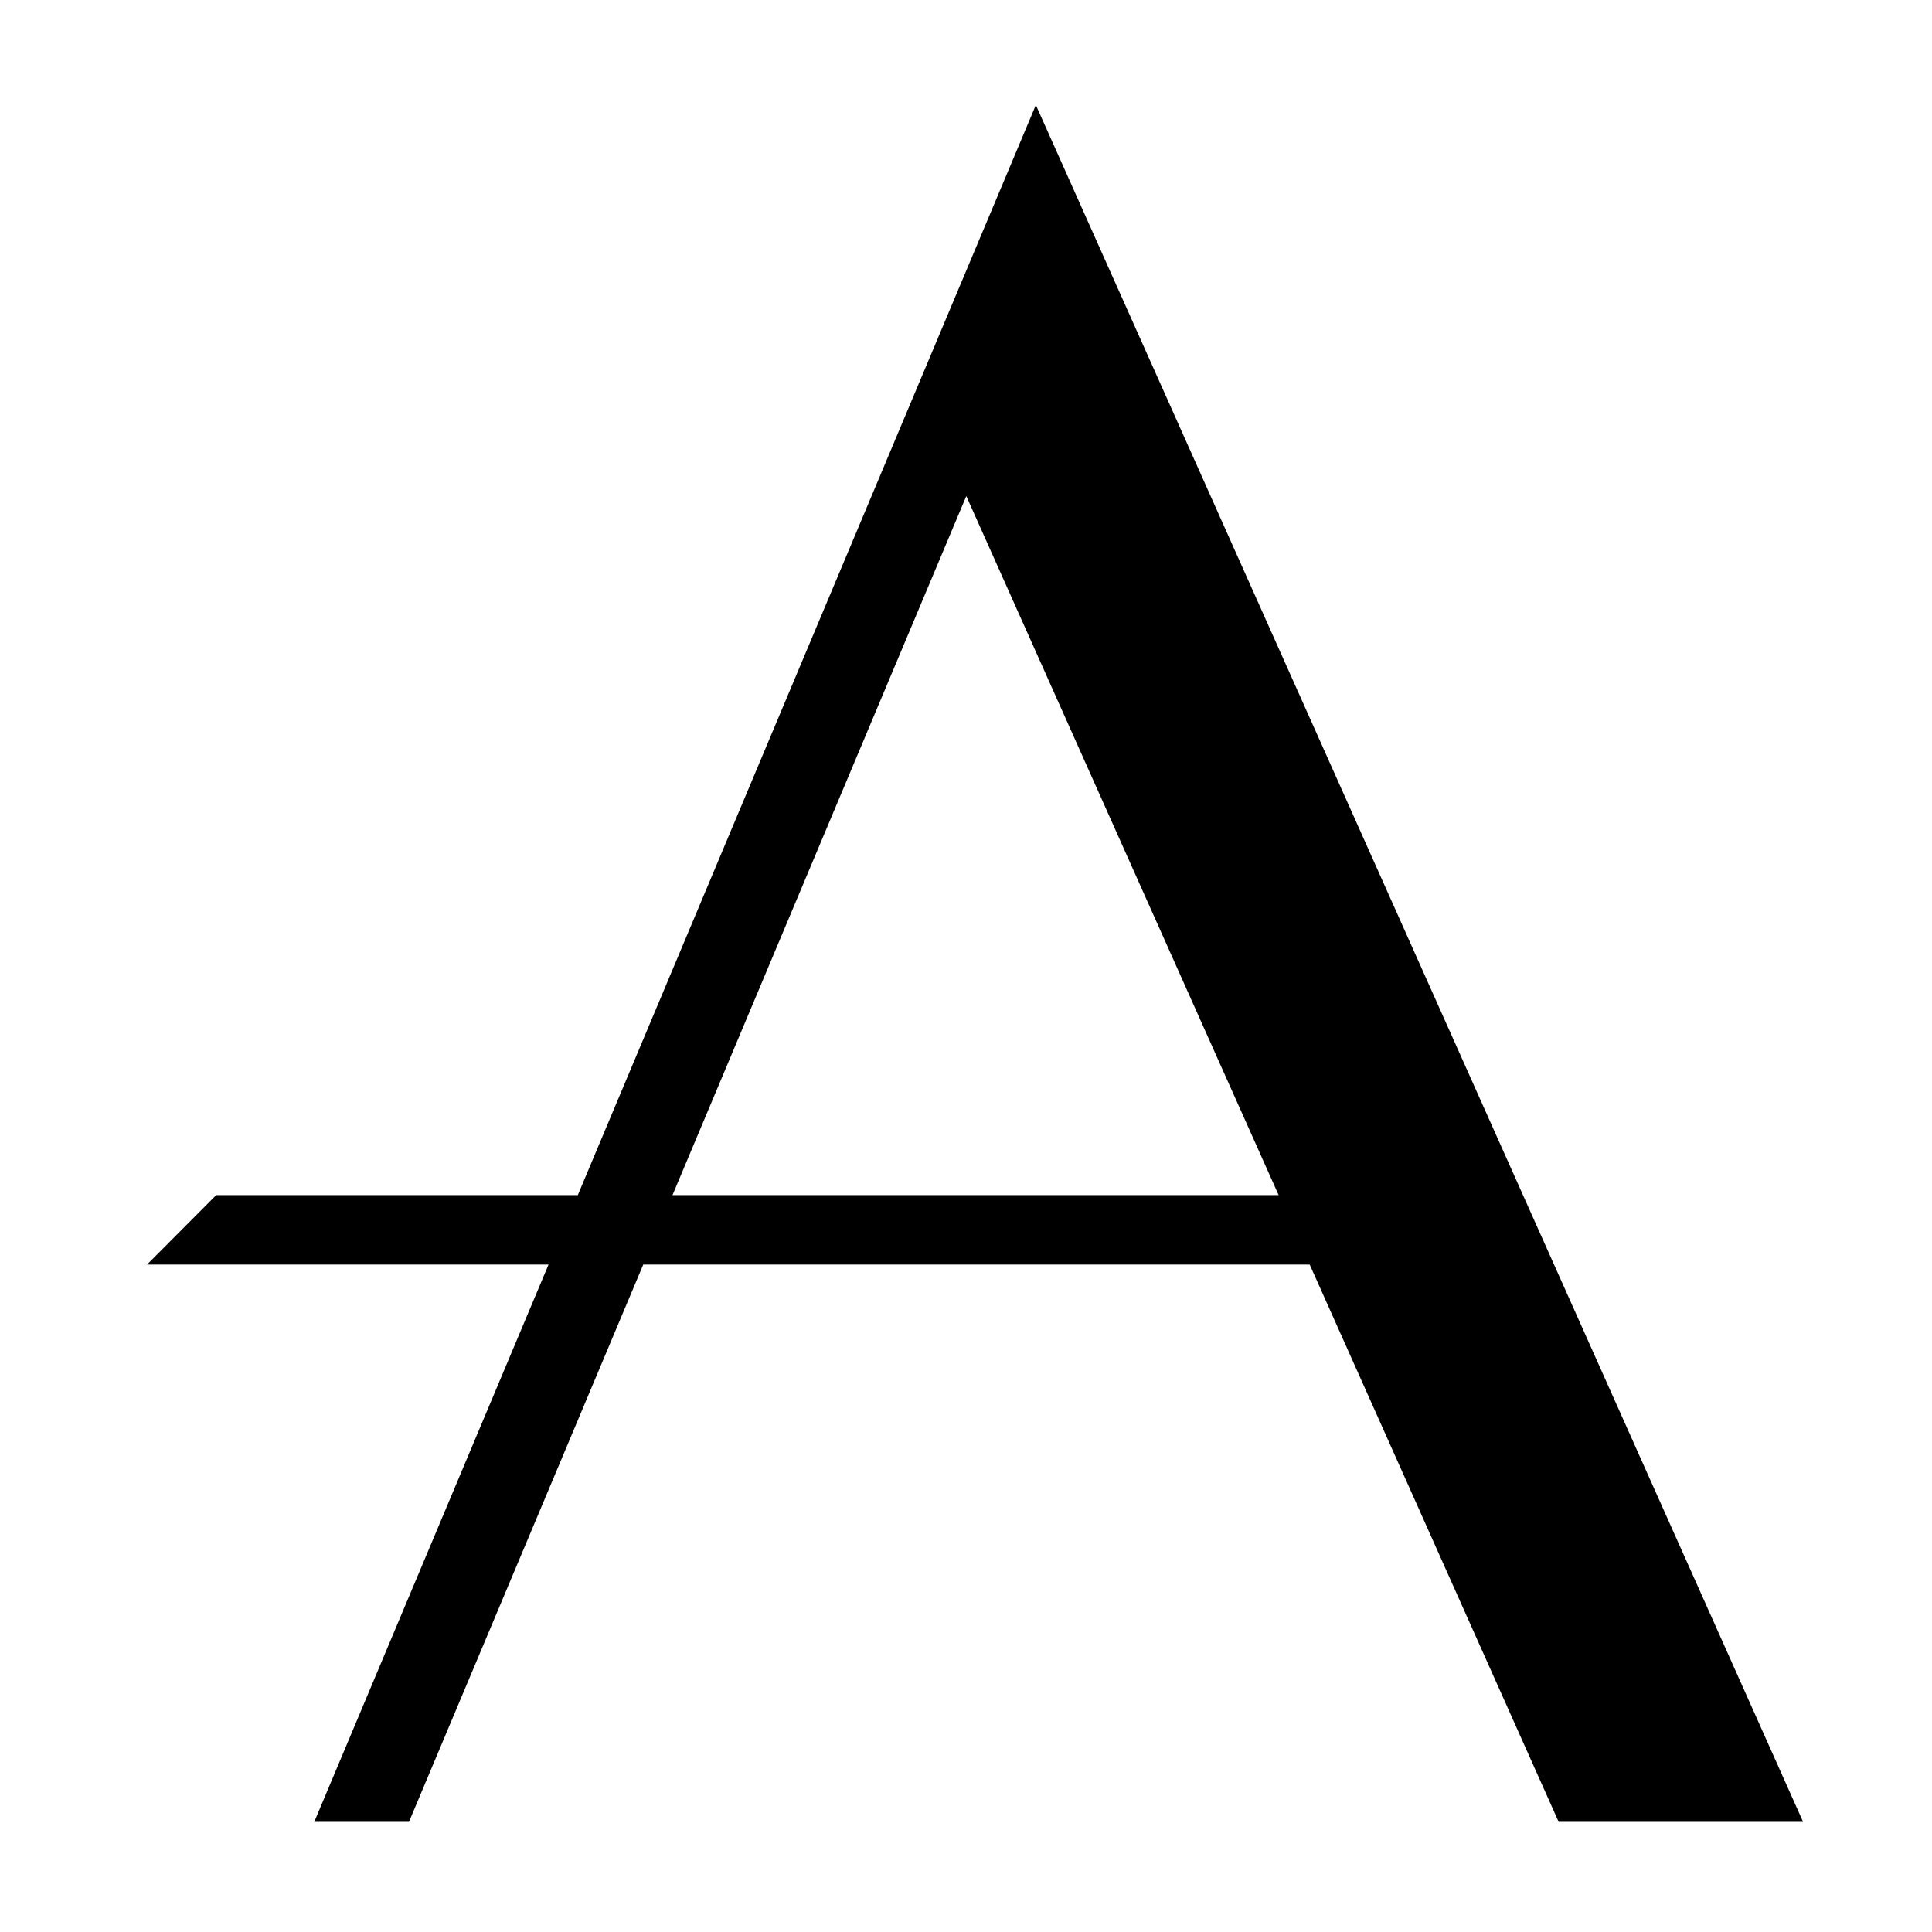 <svg width="92" height="92" viewBox="0 0 92 92" fill="none" xmlns="http://www.w3.org/2000/svg" xmlns:xlink="http://www.w3.org/1999/xlink">
	<desc>
			Created with Pixso.
	</desc>
	<defs/>
	<rect id="Прямоугольник 1" width="92" height="92" fill="#FFFFFF" fill-opacity="1"/>
	<path id="Fill 1" d="M10.295 56.91L27.514 56.91L49.326 5L85.861 86.755L74.221 86.755L62.367 60.218L30.631 60.218L19.475 86.755L14.965 86.755L26.121 60.218L7 60.218L10.295 56.91ZM46.014 23.623L32.023 56.91L60.887 56.91L46.014 23.623Z" clip-rule="evenodd" fill="#000000" fill-opacity="1" fill-rule="evenodd"/>
</svg>
